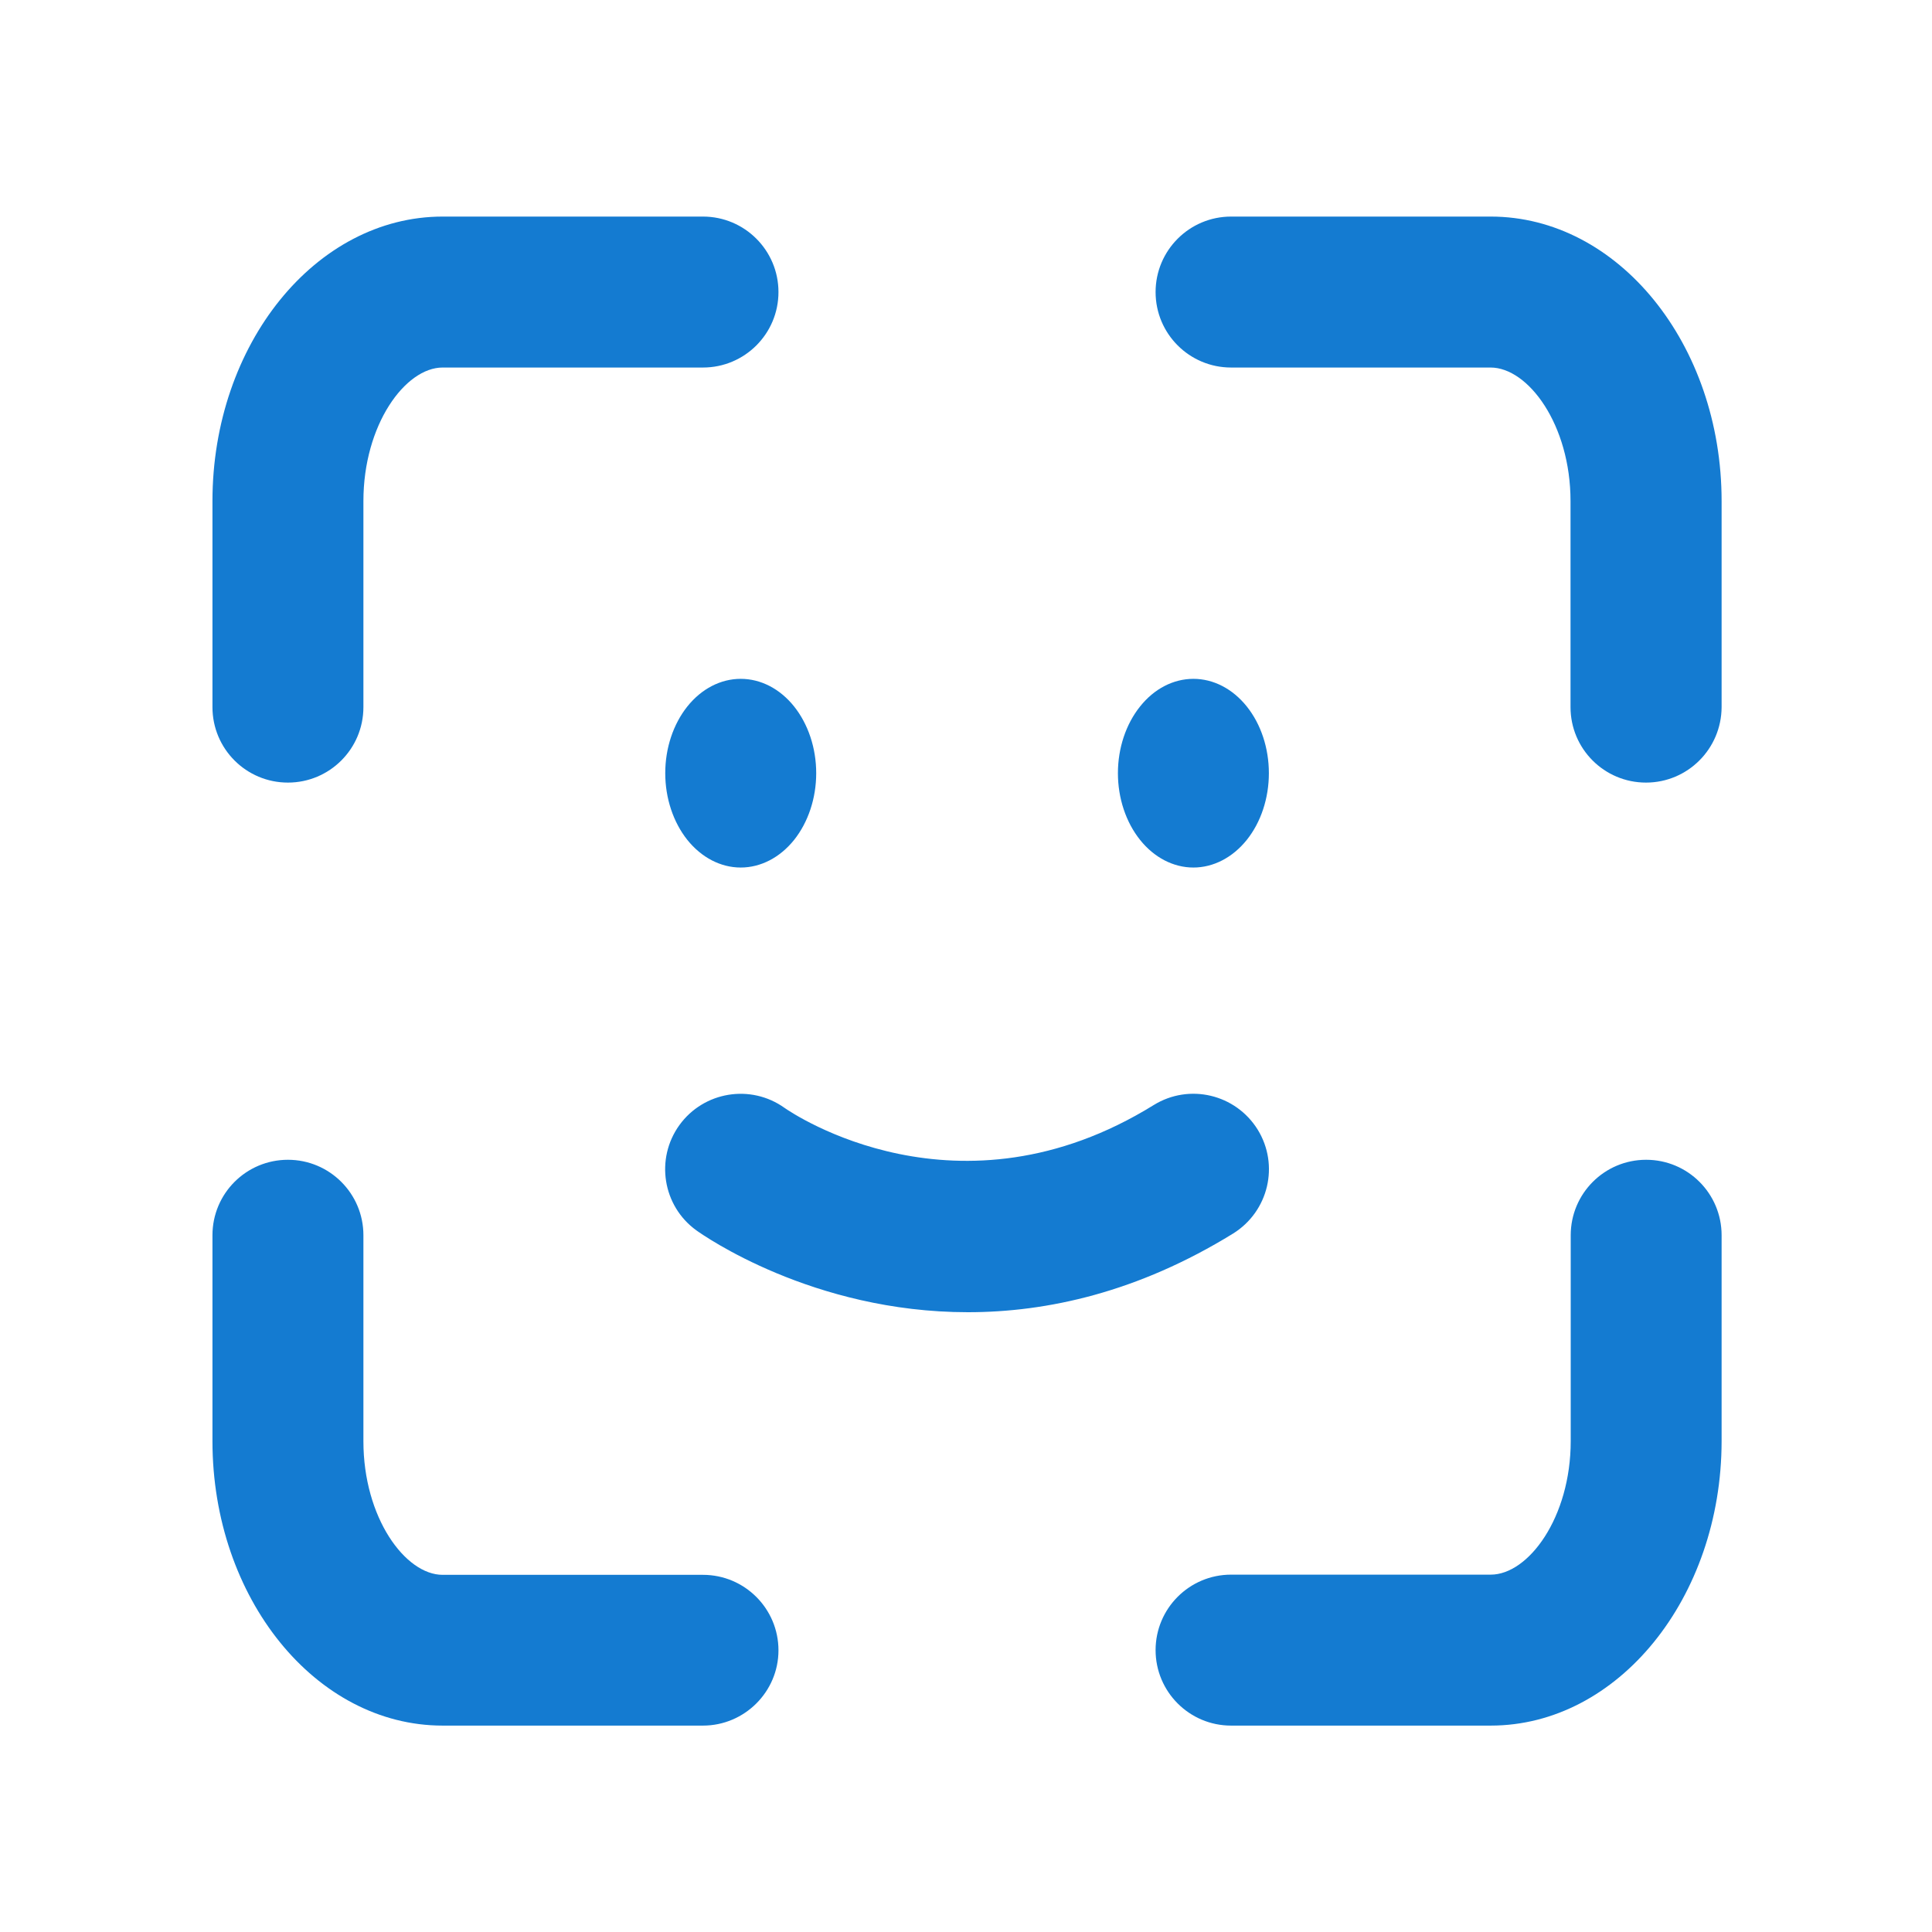 <svg width="30" height="30" viewBox="0 0 30 30" fill="none" xmlns="http://www.w3.org/2000/svg">
<path d="M10.33 12.006C10.33 12.394 10.454 12.767 10.673 13.042C10.893 13.316 11.191 13.471 11.502 13.471C11.813 13.471 12.111 13.316 12.331 13.042C12.55 12.767 12.674 12.394 12.674 12.006C12.674 11.617 12.55 11.245 12.331 10.97C12.111 10.695 11.813 10.541 11.502 10.541C11.191 10.541 10.893 10.695 10.673 10.97C10.454 11.245 10.33 11.617 10.33 12.006Z" fill="#147BD1"/>
<path d="M17.359 12.006C17.359 12.394 17.483 12.767 17.703 13.042C17.922 13.316 18.22 13.471 18.531 13.471C18.842 13.471 19.14 13.316 19.36 13.042C19.58 12.767 19.703 12.394 19.703 12.006C19.703 11.617 19.58 11.245 19.36 10.97C19.14 10.695 18.842 10.541 18.531 10.541C18.22 10.541 17.922 10.695 17.703 10.97C17.483 11.245 17.359 11.617 17.359 12.006Z" fill="#147BD1"/>
<path d="M15.029 20.376C12.615 20.376 10.919 19.181 10.813 19.105C10.289 18.727 10.172 17.994 10.55 17.47C10.928 16.948 11.657 16.828 12.182 17.203C12.308 17.291 14.883 19.037 17.915 17.159C18.466 16.819 19.186 16.989 19.529 17.54C19.869 18.091 19.699 18.811 19.148 19.154C17.666 20.068 16.257 20.376 15.029 20.376ZM4.471 12.152C3.823 12.152 3.299 11.628 3.299 10.98V7.781C3.299 5.347 4.901 3.363 6.873 3.363H10.916C11.563 3.363 12.088 3.888 12.088 4.535C12.088 5.183 11.563 5.707 10.916 5.707H6.873C6.293 5.707 5.643 6.595 5.643 7.781V10.98C5.643 11.628 5.118 12.152 4.471 12.152ZM10.916 26.795H6.873C4.901 26.795 3.299 24.814 3.299 22.377V19.181C3.299 18.533 3.823 18.009 4.471 18.009C5.118 18.009 5.643 18.533 5.643 19.181V22.38C5.643 23.566 6.293 24.454 6.873 24.454H10.916C11.563 24.454 12.088 24.979 12.088 25.626C12.088 26.27 11.56 26.795 10.916 26.795ZM25.559 12.152C24.911 12.152 24.387 11.628 24.387 10.98V7.781C24.387 6.595 23.73 5.707 23.145 5.707H19.116C18.469 5.707 17.944 5.183 17.944 4.535C17.944 3.888 18.469 3.363 19.116 3.363H23.148C25.125 3.363 26.733 5.344 26.733 7.781V10.98C26.73 11.628 26.206 12.152 25.559 12.152ZM23.148 26.795H19.116C18.469 26.795 17.944 26.27 17.944 25.623C17.944 24.976 18.469 24.451 19.116 24.451H23.148C23.733 24.451 24.39 23.564 24.39 22.377V19.181C24.39 18.533 24.914 18.009 25.561 18.009C26.209 18.009 26.733 18.533 26.733 19.181V22.38C26.73 24.814 25.122 26.795 23.148 26.795Z" fill="#147BD1"/>
</svg>
